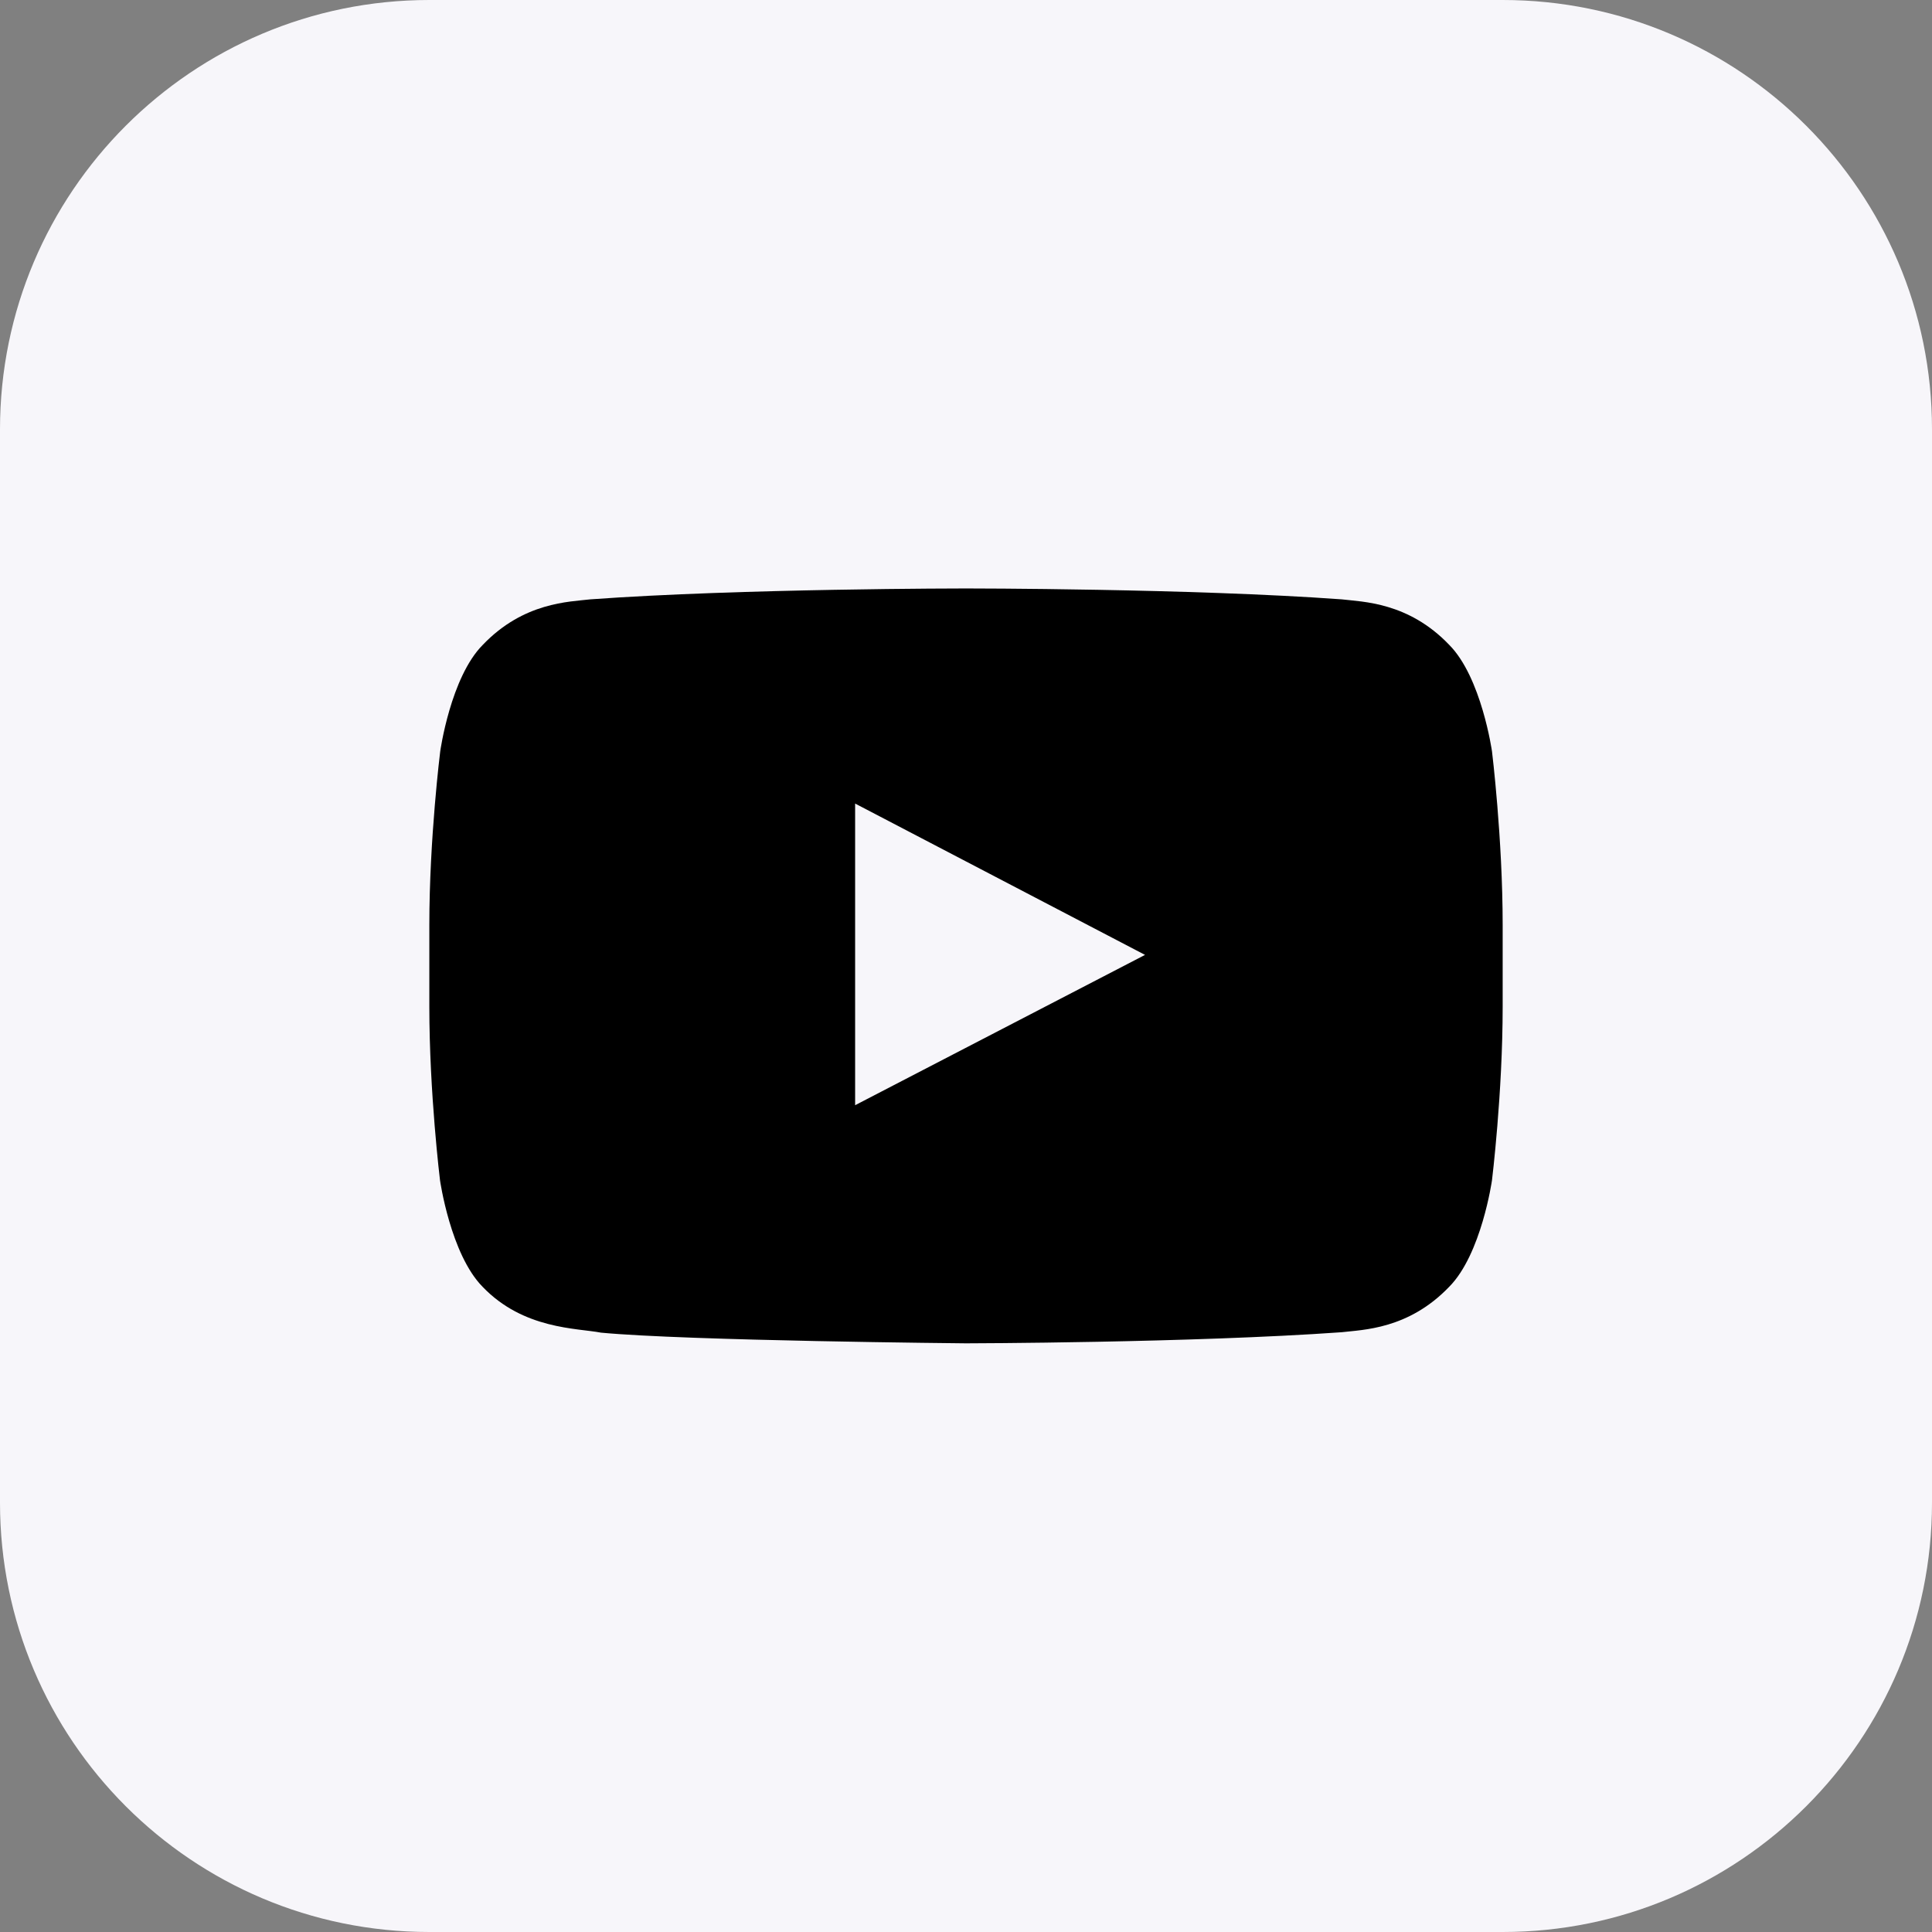 <svg width="36" height="36" viewBox="0 0 36 36" fill="none" xmlns="http://www.w3.org/2000/svg">
<rect x="0" y="0" width="36" height="36" fill="#808080" stroke="none"/>
<path d="M0 8C0 3.582 3.582 0 8 0H28C32.418 0 36 3.582 36 8V28C36 32.418 32.418 36 28 36H8C3.582 36 0 32.418 0 28V8Z" fill="#F7F6FA"/>
<path d="M27.801 14C27.801 14 27.605 12.621 27.004 12.016C26.242 11.219 25.391 11.215 25 11.168C22.203 10.965 18.004 10.965 18.004 10.965H17.996C17.996 10.965 13.797 10.965 11 11.168C10.609 11.215 9.758 11.219 8.996 12.016C8.395 12.621 8.203 14 8.203 14C8.203 14 8 15.621 8 17.238V18.754C8 20.371 8.199 21.992 8.199 21.992C8.199 21.992 8.395 23.371 8.992 23.977C9.754 24.773 10.754 24.746 11.199 24.832C12.801 24.984 18 25.031 18 25.031C18 25.031 22.203 25.023 25 24.824C25.391 24.777 26.242 24.773 27.004 23.977C27.605 23.371 27.801 21.992 27.801 21.992C27.801 21.992 28 20.375 28 18.754V17.238C28 15.621 27.801 14 27.801 14ZM15.934 20.594V14.973L21.336 17.793L15.934 20.594Z" fill="black"/>
</svg>
